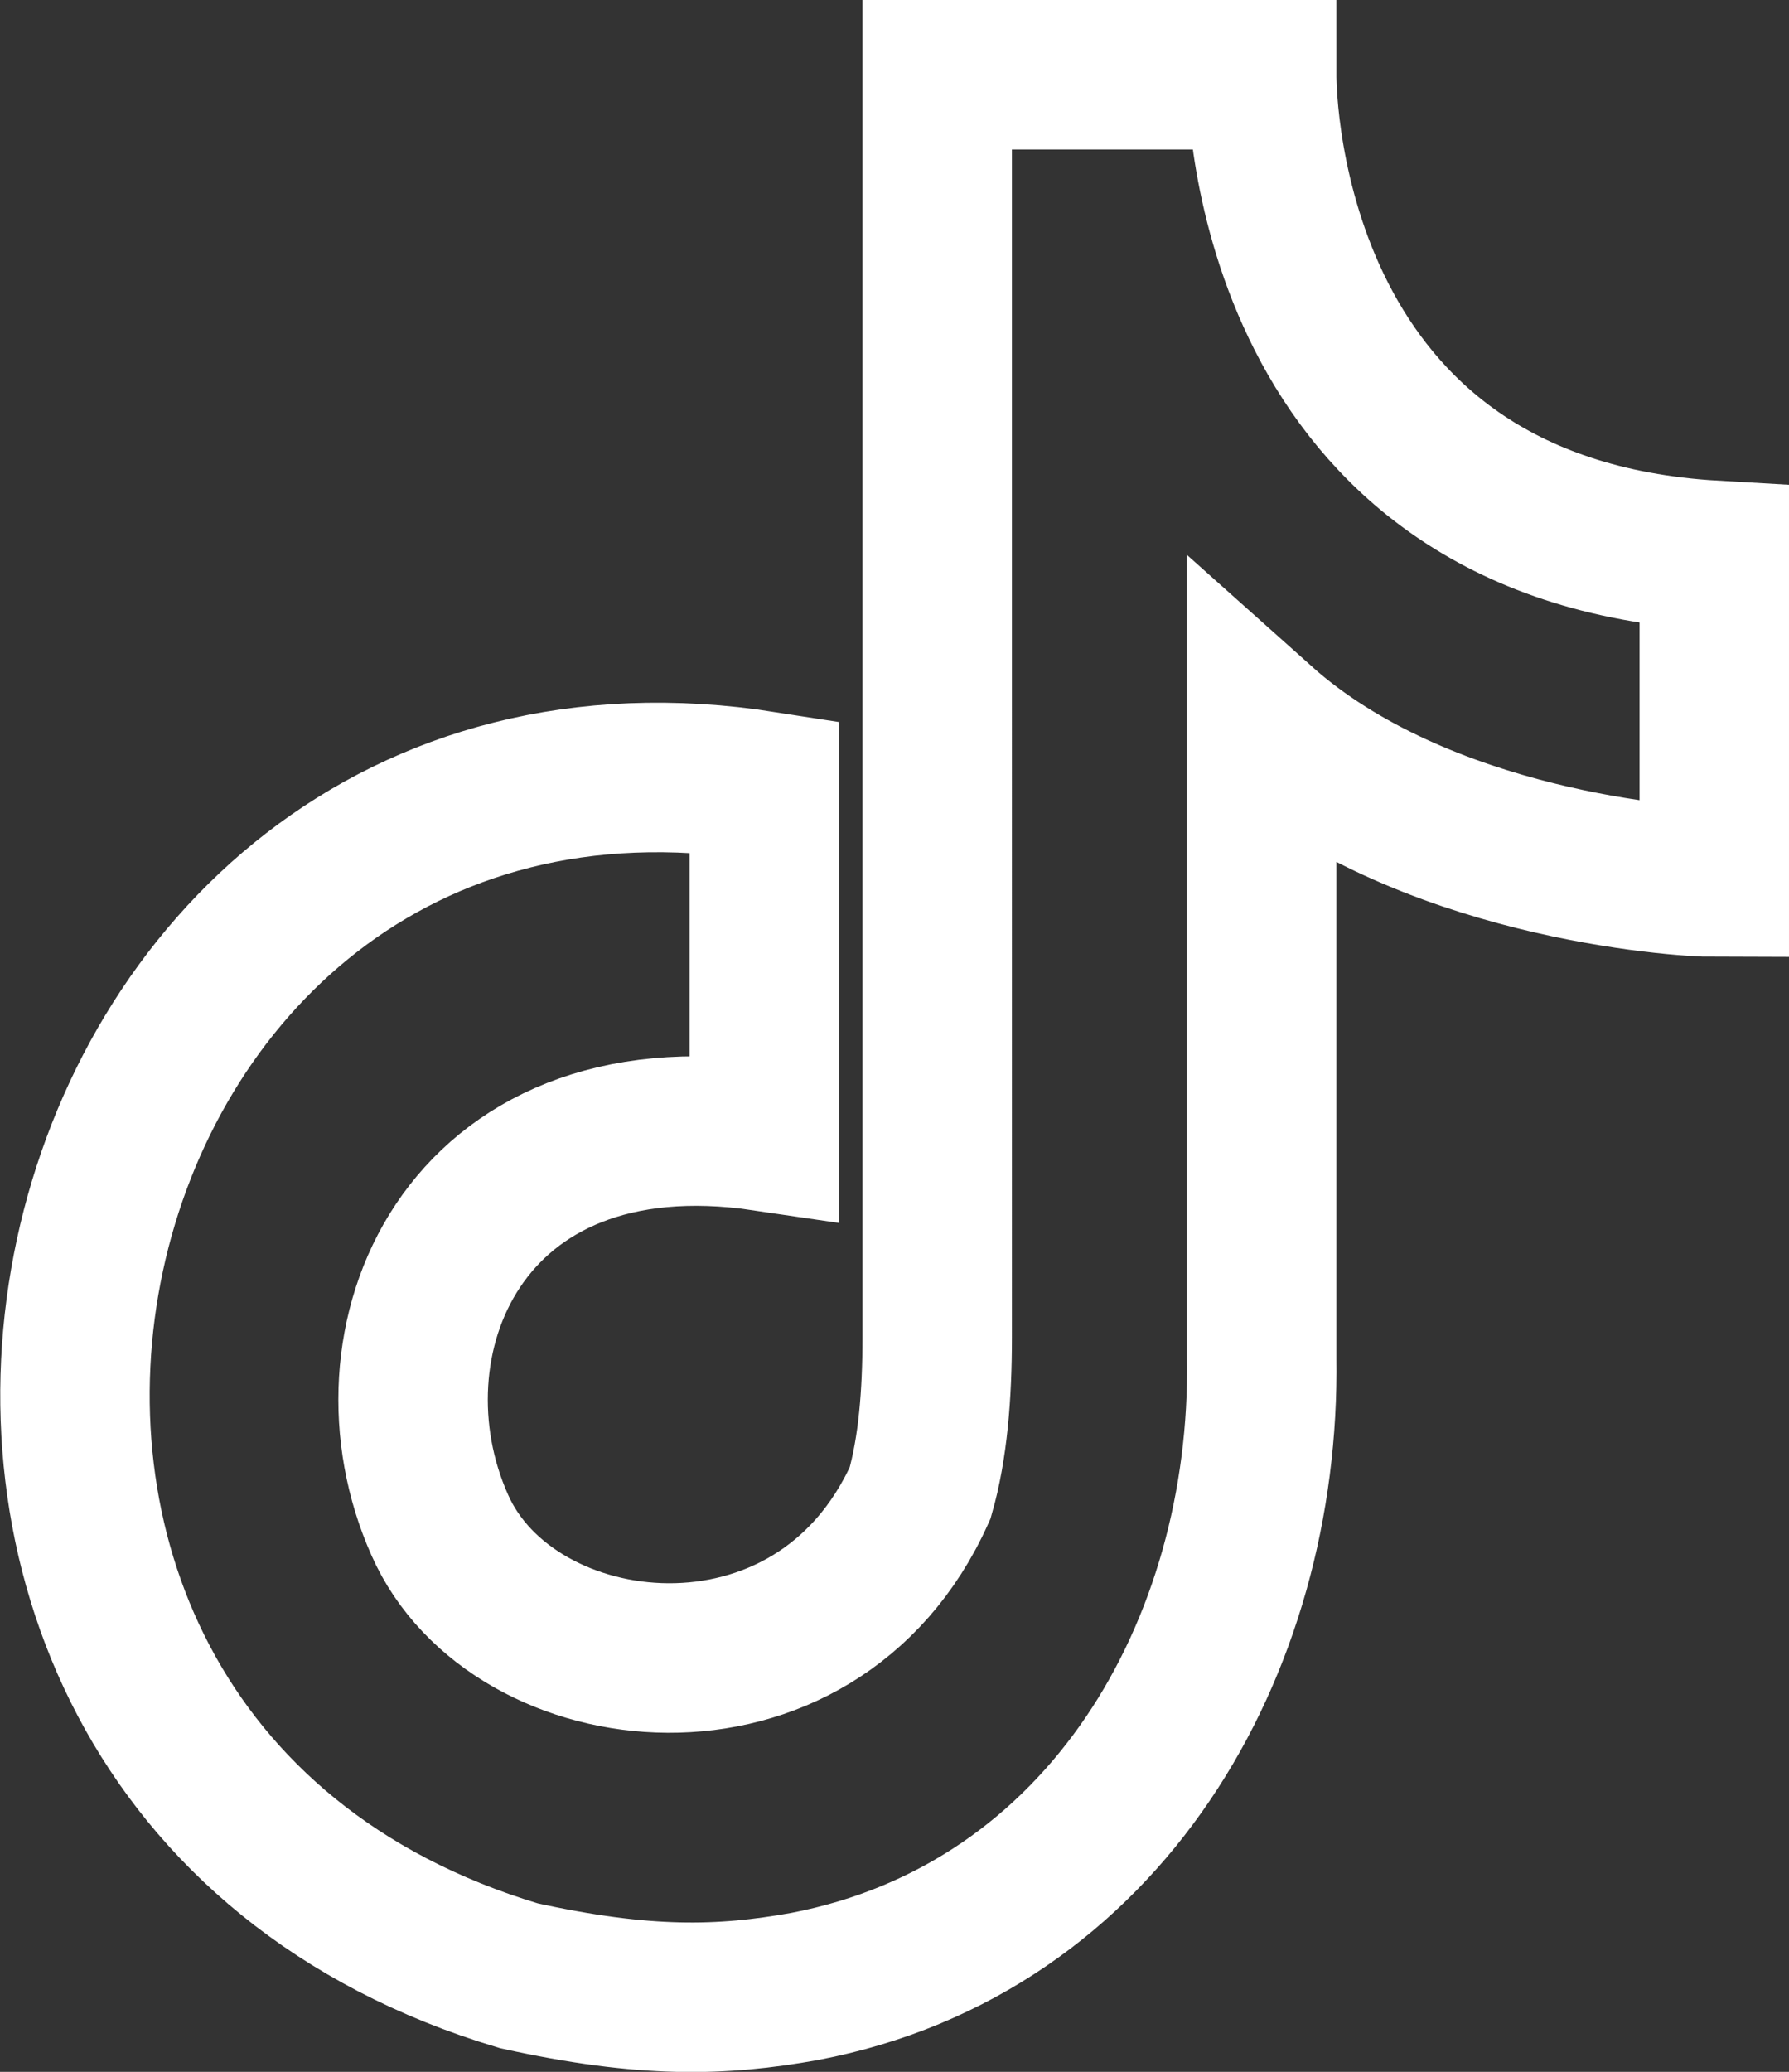 <?xml version="1.0" encoding="UTF-8"?>
<svg id="Layer_1" data-name="Layer 1" xmlns="http://www.w3.org/2000/svg" version="1.1" viewBox="0 0 83.8 97">
  <rect x="0" y="0" width="83.8" height="97" fill="#333333" stroke="none"/>
  <defs>
    <style>
      .cls-1 {
        fill: none;
        fill-rule: evenodd;
        stroke: #fff;
        stroke-miterlimit: 10;
        stroke-width: 7px;
      }
    </style>
  </defs>
  <path class="cls-1" d="M59.1,3.5h0c0,1.4.4,21.3,21.2,22.5,0,18.4,0,0,0,15.3-1.6,0-13.7-.8-21.2-7.5v29.8c.2,13.5-7.3,26.7-21.4,29.4-3.9.7-7.5.8-13.4-.5C-10.1,82.2,1.3,31.4,35.8,36.8c0,16.4,0,0,0,16.4-14.2-2.1-19,9.7-15.2,18.2,3.4,7.7,17.6,9.4,22.5-1.5.6-2.1.8-4.6.8-7.3V3.5h15.1Z"/>
</svg>